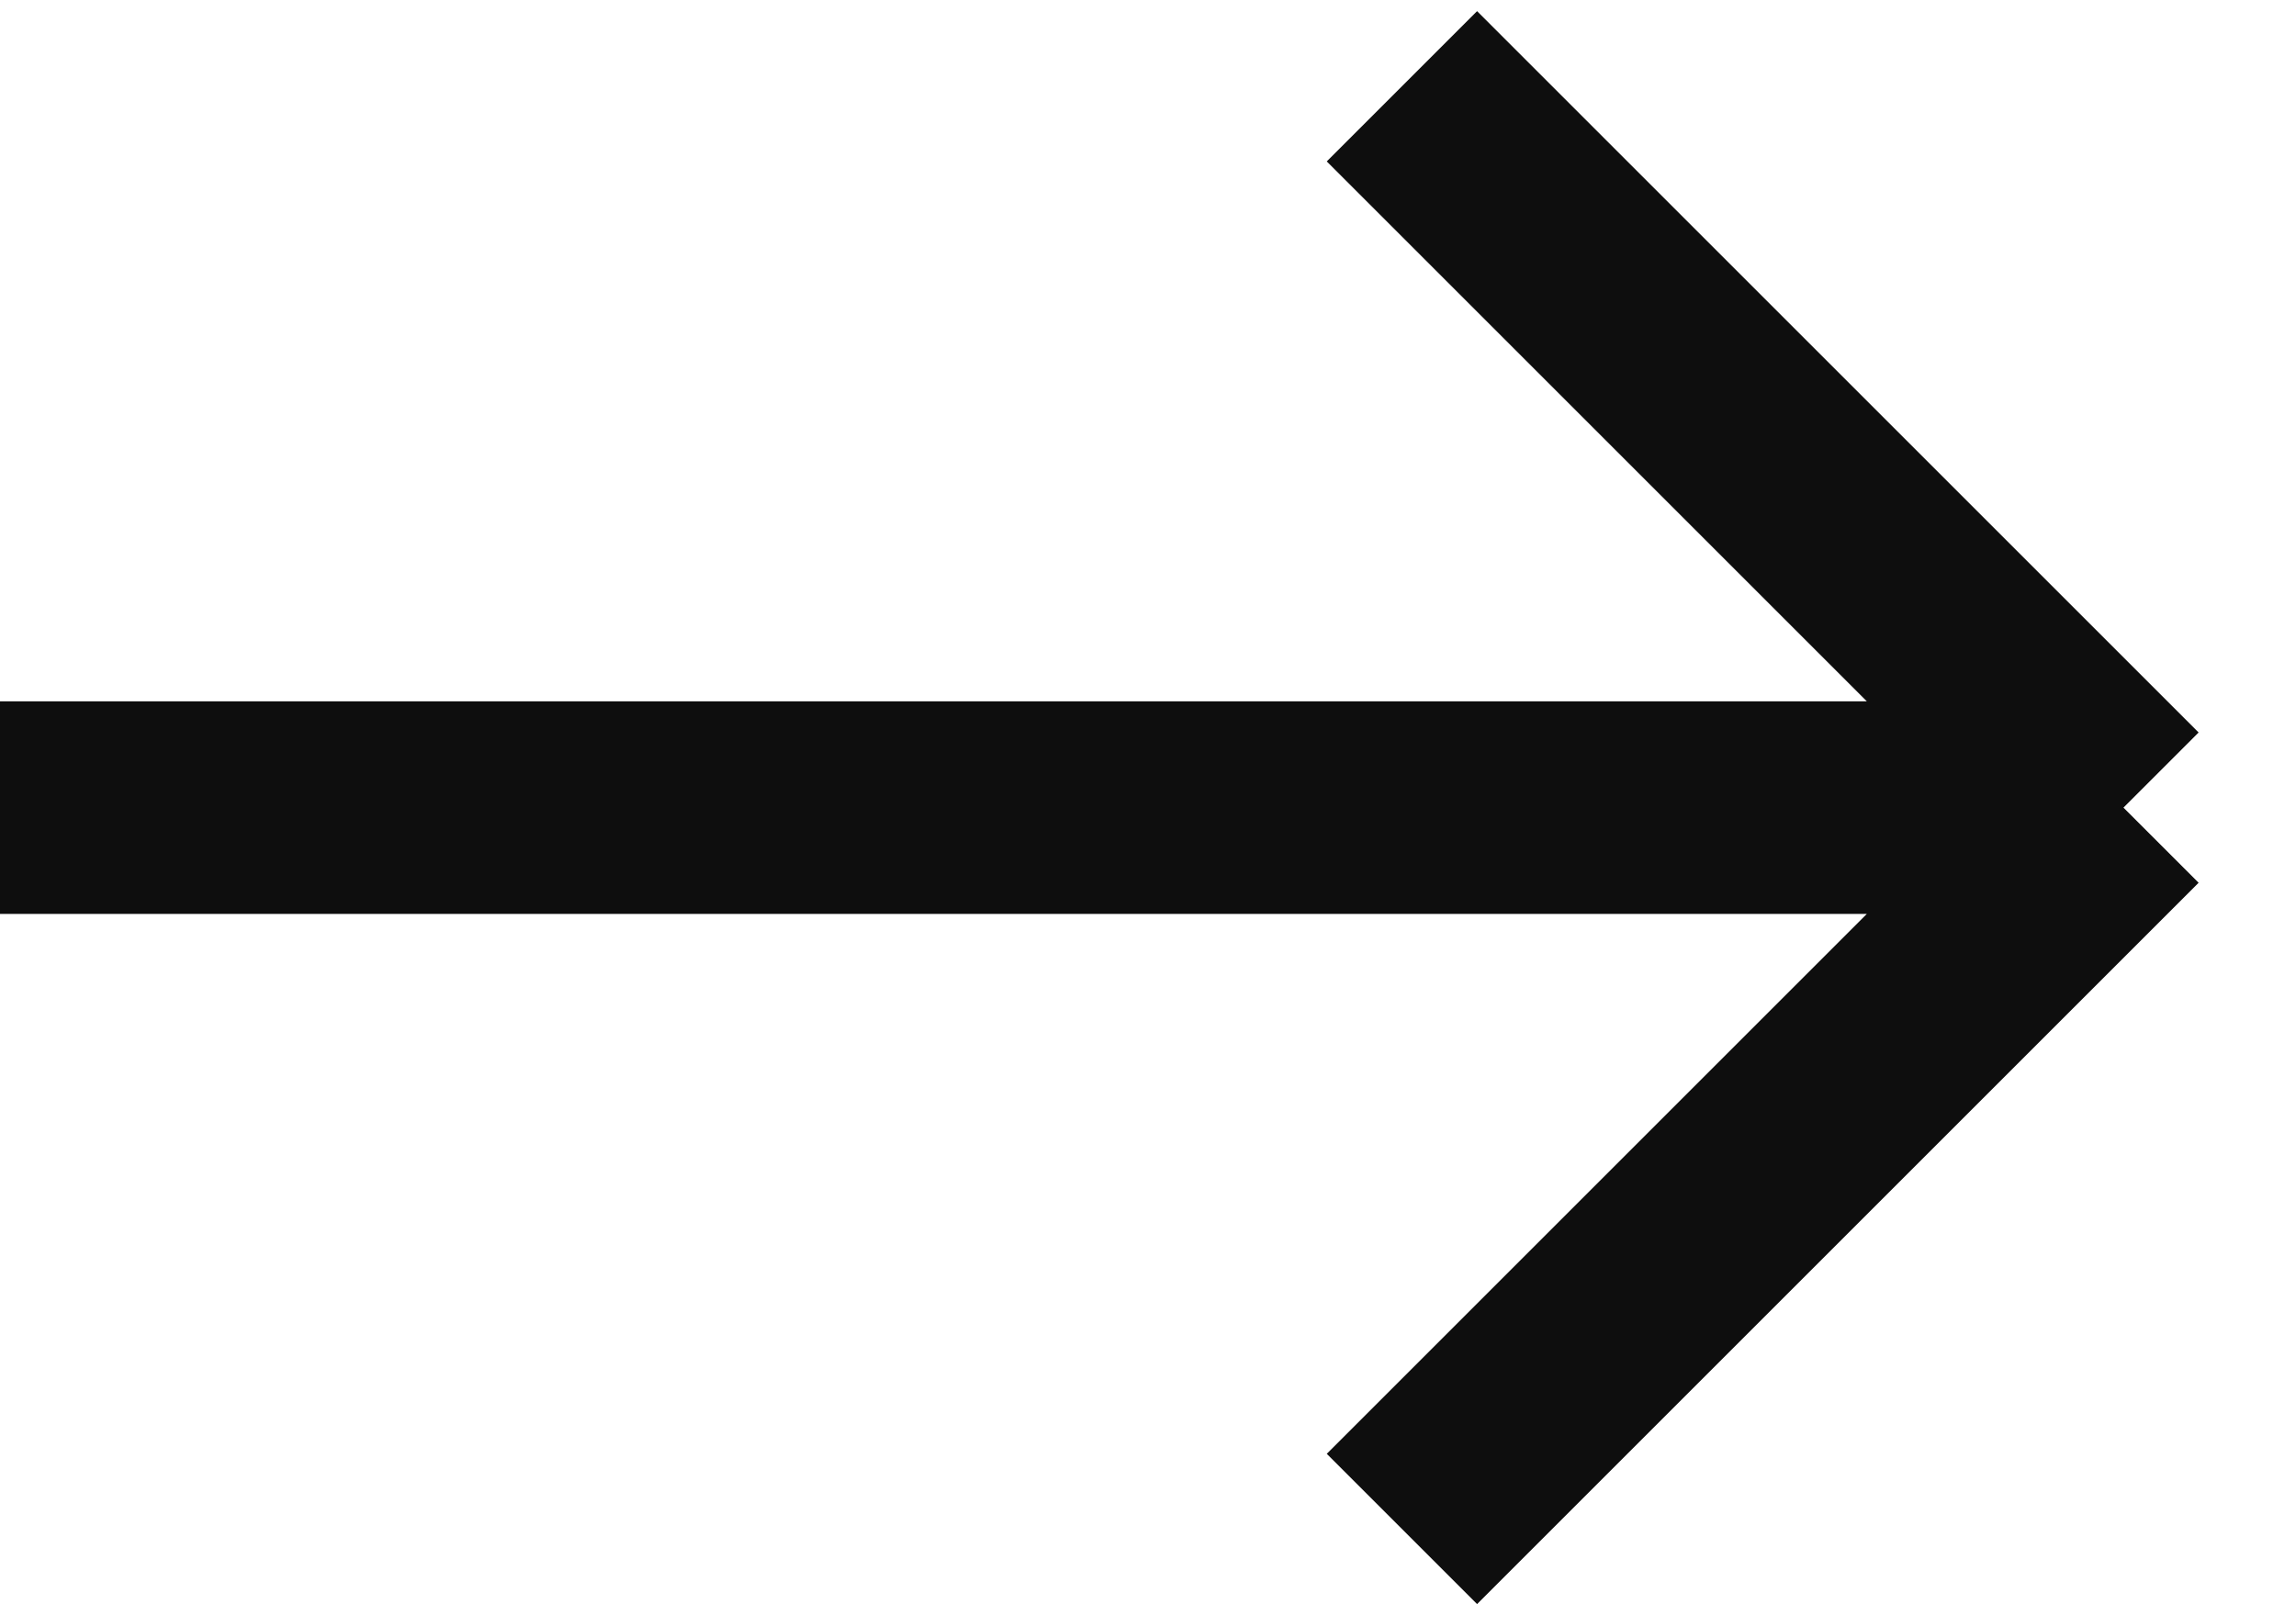 <svg width="27" height="19" viewBox="0 0 27 19" fill="none" xmlns="http://www.w3.org/2000/svg"><path d="M0 9.5H24.971m0 0-8.485 8.485m8.485-8.485-8.485-8.485" stroke="#0e0e0e" stroke-width="2.5"/></svg>